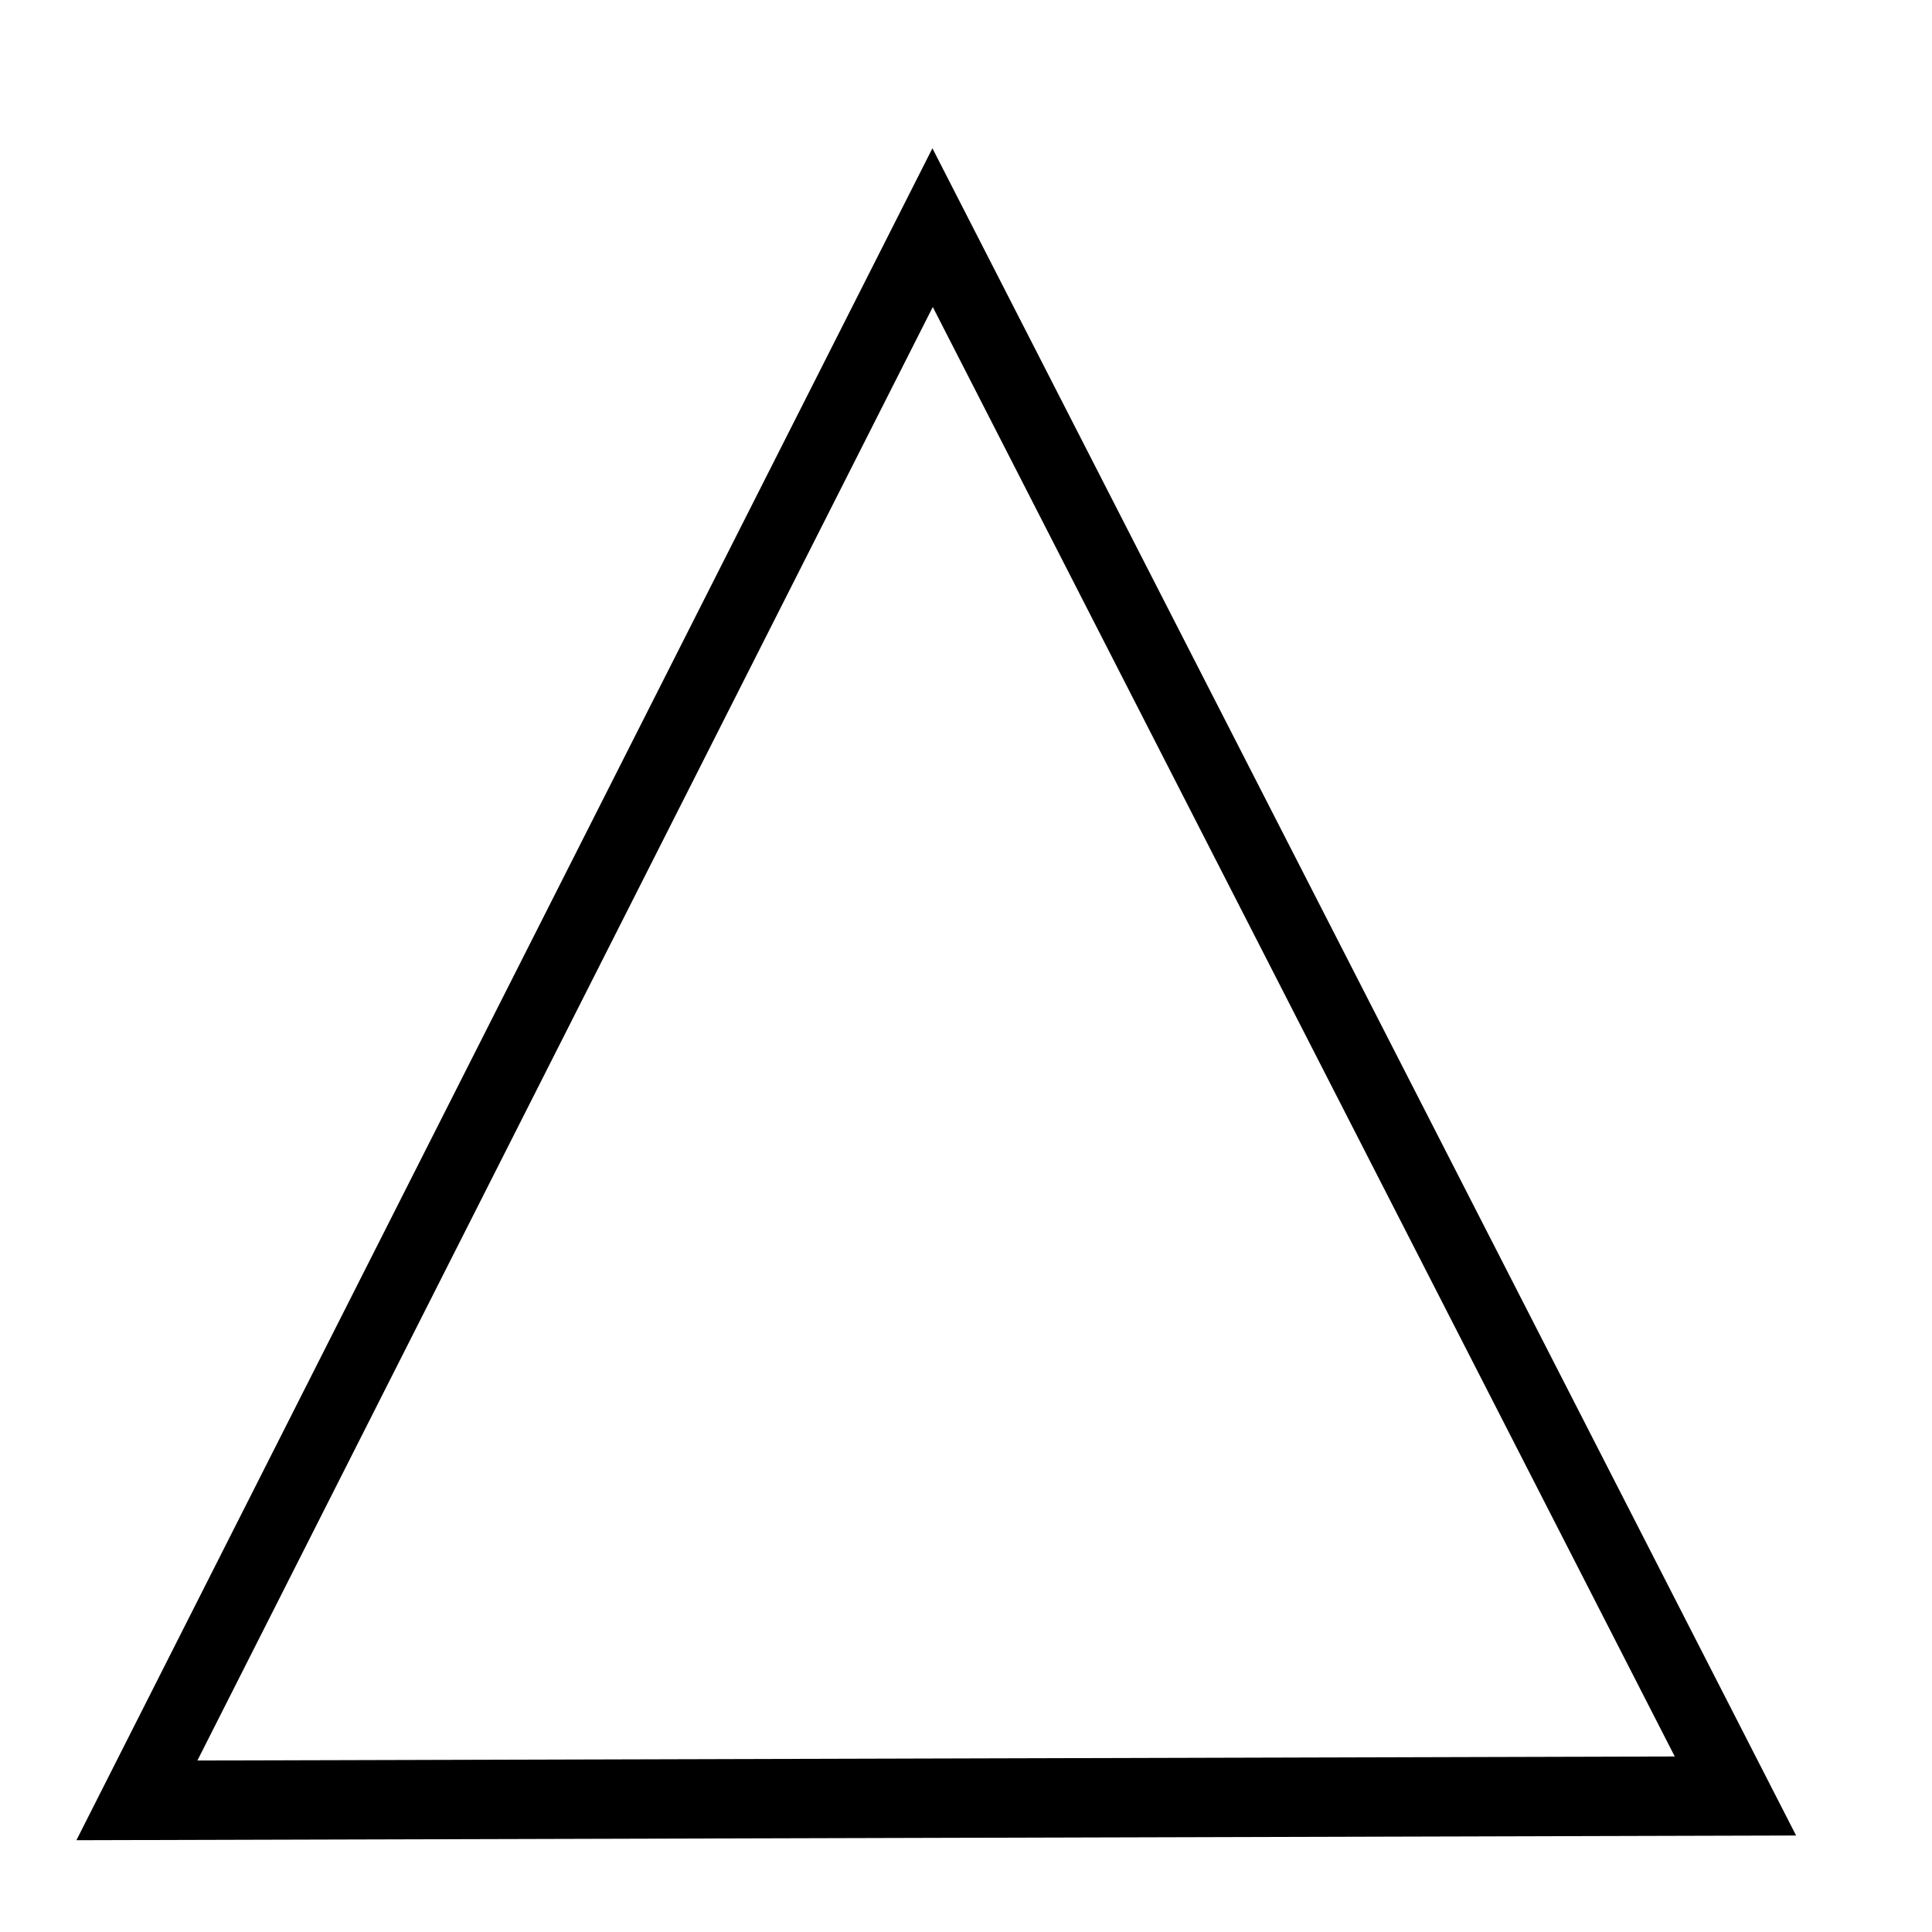 <?xml version="1.0" encoding="UTF-8" standalone="no"?>
<!-- Created with Inkscape (http://www.inkscape.org/) -->

<svg
   xmlns:dc="http://purl.org/dc/elements/1.1/"
   xmlns:cc="http://creativecommons.org/ns#"
   xmlns:rdf="http://www.w3.org/1999/02/22-rdf-syntax-ns#"
   xmlns:svg="http://www.w3.org/2000/svg"
   xmlns="http://www.w3.org/2000/svg"
   xmlns:sodipodi="http://sodipodi.sourceforge.net/DTD/sodipodi-0.dtd"
   xmlns:inkscape="http://www.inkscape.org/namespaces/inkscape"
   width="55"
   height="55"
   viewBox="0 0 14.552 14.552"
   version="1.1"
   id="svg8"
   inkscape:version="0.92.0 r15299"
   sodipodi:docname="d-rsup.svg">
  <defs
     id="defs2" />
  <sodipodi:namedview
     id="base"
     pagecolor="#ffffff"
     bordercolor="#666666"
     borderopacity="1.0"
     inkscape:pageopacity="0.0"
     inkscape:pageshadow="2"
     inkscape:zoom="3.959798"
     inkscape:cx="16.083791"
     inkscape:cy="53.398797"
     inkscape:document-units="mm"
     inkscape:current-layer="layer1"
     showgrid="false"
     units="px"
     inkscape:window-width="1920"
     inkscape:window-height="1137"
     inkscape:window-x="1592"
     inkscape:window-y="-8"
     inkscape:window-maximized="1" />
  <g
     inkscape:label="Layer 1"
     inkscape:groupmode="layer"
     id="layer1"
     transform="translate(0,-282.448)">
    <path
       sodipodi:type="star"
       style="fill:none;stroke:#000000;stroke-width:0.529;stroke-miterlimit:4;stroke-dasharray:none;stroke-opacity:1"
       id="path4493"
       sodipodi:sides="3"
       sodipodi:cx="7.0826421"
       sodipodi:cy="292.38959"
       sodipodi:r1="6.9788189"
       sodipodi:r2="3.4894094"
       sodipodi:arg1="2.6093831"
       sodipodi:arg2="3.6565807"
       inkscape:flatsided="false"
       inkscape:rounded="0"
       inkscape:randomized="0"
       d="m 1.069,295.931 2.977,-5.26 2.977,-5.26 3.067,5.208 3.067,5.208 -6.044,0.052 z"
       inkscape:transform-center-x="-0.0094945897"
       inkscape:transform-center-y="-1.9615305"
       transform="matrix(0.996,0.007,-0.006,1.13,1.742,-38.401)" />
  </g>
</svg>
